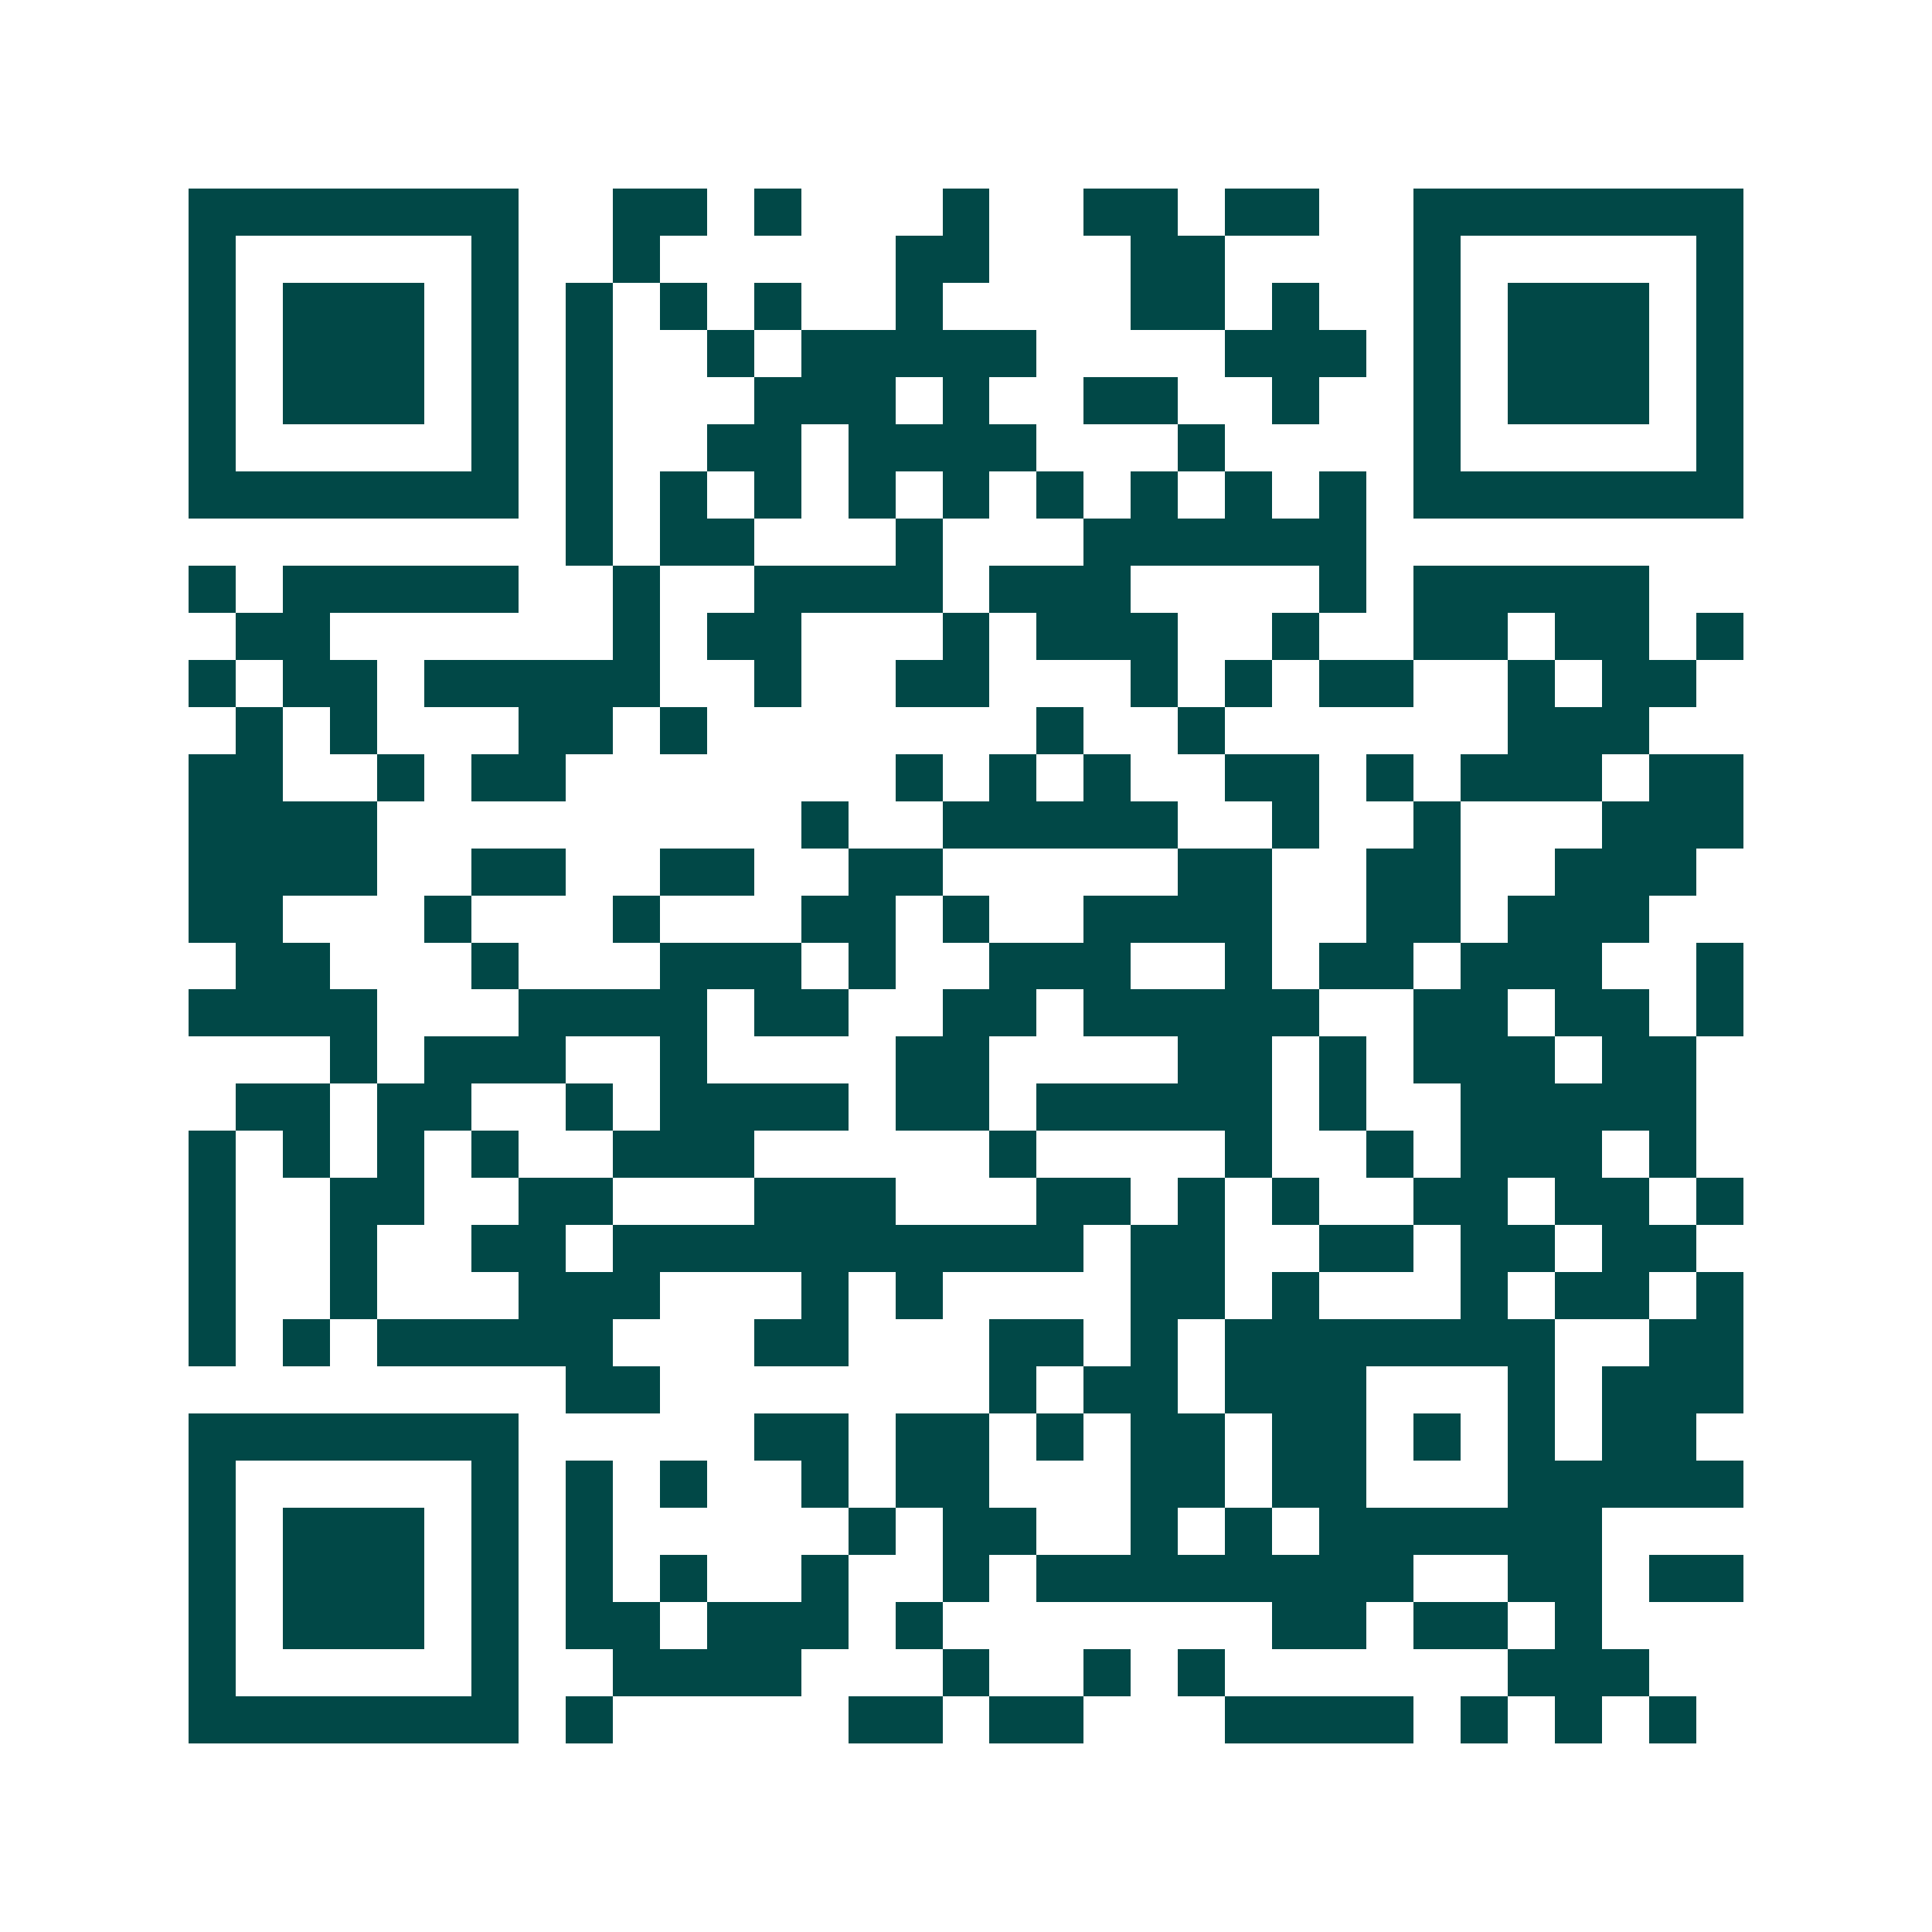 <svg xmlns="http://www.w3.org/2000/svg" width="200" height="200" viewBox="0 0 41 41" shape-rendering="crispEdges"><path fill="#ffffff" d="M0 0h41v41H0z"/><path stroke="#014847" d="M4 4.5h7m2 0h2m1 0h1m3 0h1m2 0h2m1 0h2m2 0h7M4 5.5h1m5 0h1m2 0h1m5 0h2m3 0h2m4 0h1m5 0h1M4 6.5h1m1 0h3m1 0h1m1 0h1m1 0h1m1 0h1m2 0h1m4 0h2m1 0h1m2 0h1m1 0h3m1 0h1M4 7.5h1m1 0h3m1 0h1m1 0h1m2 0h1m1 0h5m4 0h3m1 0h1m1 0h3m1 0h1M4 8.5h1m1 0h3m1 0h1m1 0h1m3 0h3m1 0h1m2 0h2m2 0h1m2 0h1m1 0h3m1 0h1M4 9.5h1m5 0h1m1 0h1m2 0h2m1 0h4m3 0h1m4 0h1m5 0h1M4 10.5h7m1 0h1m1 0h1m1 0h1m1 0h1m1 0h1m1 0h1m1 0h1m1 0h1m1 0h1m1 0h7M12 11.5h1m1 0h2m3 0h1m3 0h6M4 12.5h1m1 0h5m2 0h1m2 0h4m1 0h3m4 0h1m1 0h5M5 13.5h2m6 0h1m1 0h2m3 0h1m1 0h3m2 0h1m2 0h2m1 0h2m1 0h1M4 14.5h1m1 0h2m1 0h5m2 0h1m2 0h2m3 0h1m1 0h1m1 0h2m2 0h1m1 0h2M5 15.5h1m1 0h1m3 0h2m1 0h1m7 0h1m2 0h1m6 0h3M4 16.5h2m2 0h1m1 0h2m7 0h1m1 0h1m1 0h1m2 0h2m1 0h1m1 0h3m1 0h2M4 17.5h4m9 0h1m2 0h5m2 0h1m2 0h1m3 0h3M4 18.5h4m2 0h2m2 0h2m2 0h2m5 0h2m2 0h2m2 0h3M4 19.5h2m3 0h1m3 0h1m3 0h2m1 0h1m2 0h4m2 0h2m1 0h3M5 20.5h2m3 0h1m3 0h3m1 0h1m2 0h3m2 0h1m1 0h2m1 0h3m2 0h1M4 21.5h4m3 0h4m1 0h2m2 0h2m1 0h5m2 0h2m1 0h2m1 0h1M7 22.5h1m1 0h3m2 0h1m4 0h2m4 0h2m1 0h1m1 0h3m1 0h2M5 23.5h2m1 0h2m2 0h1m1 0h4m1 0h2m1 0h5m1 0h1m2 0h5M4 24.5h1m1 0h1m1 0h1m1 0h1m2 0h3m5 0h1m4 0h1m2 0h1m1 0h3m1 0h1M4 25.5h1m2 0h2m2 0h2m3 0h3m3 0h2m1 0h1m1 0h1m2 0h2m1 0h2m1 0h1M4 26.5h1m2 0h1m2 0h2m1 0h10m1 0h2m2 0h2m1 0h2m1 0h2M4 27.5h1m2 0h1m3 0h3m3 0h1m1 0h1m4 0h2m1 0h1m3 0h1m1 0h2m1 0h1M4 28.5h1m1 0h1m1 0h5m3 0h2m3 0h2m1 0h1m1 0h7m2 0h2M12 29.5h2m7 0h1m1 0h2m1 0h3m3 0h1m1 0h3M4 30.5h7m5 0h2m1 0h2m1 0h1m1 0h2m1 0h2m1 0h1m1 0h1m1 0h2M4 31.5h1m5 0h1m1 0h1m1 0h1m2 0h1m1 0h2m3 0h2m1 0h2m3 0h5M4 32.5h1m1 0h3m1 0h1m1 0h1m5 0h1m1 0h2m2 0h1m1 0h1m1 0h6M4 33.5h1m1 0h3m1 0h1m1 0h1m1 0h1m2 0h1m2 0h1m1 0h8m2 0h2m1 0h2M4 34.5h1m1 0h3m1 0h1m1 0h2m1 0h3m1 0h1m7 0h2m1 0h2m1 0h1M4 35.5h1m5 0h1m2 0h4m3 0h1m2 0h1m1 0h1m6 0h3M4 36.5h7m1 0h1m5 0h2m1 0h2m3 0h4m1 0h1m1 0h1m1 0h1"/></svg>
